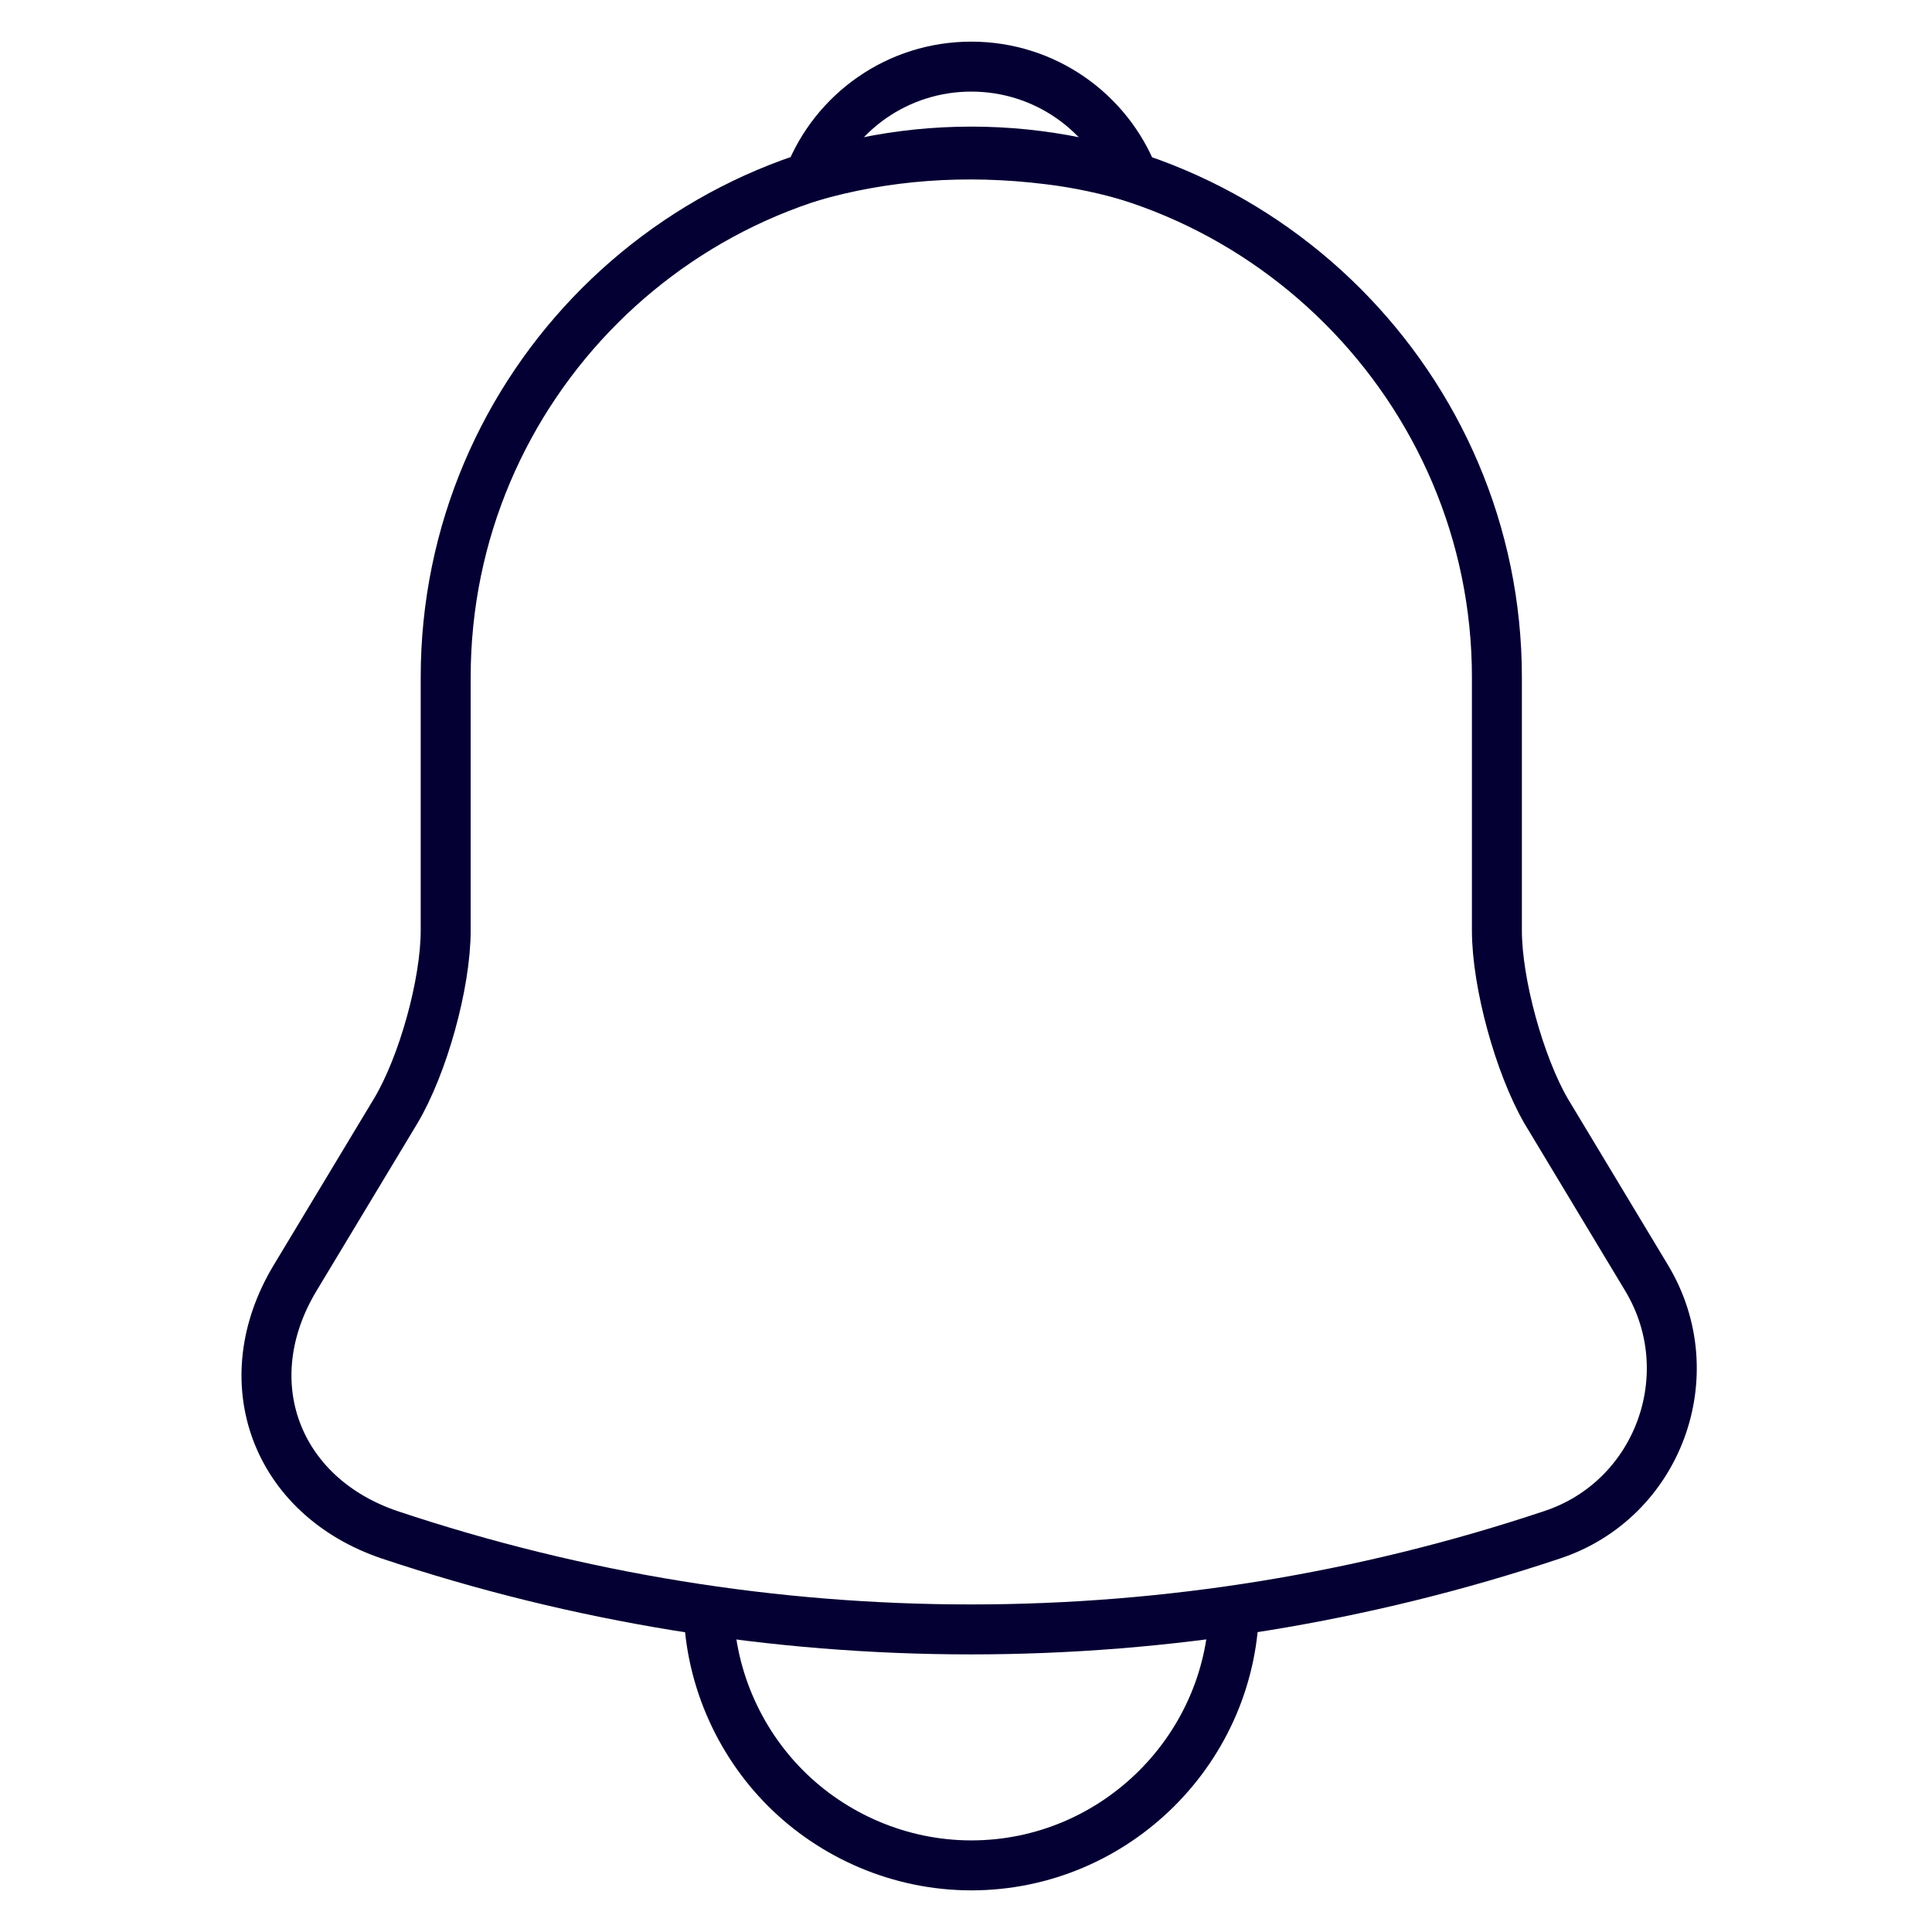 <svg width="58" height="58" viewBox="0 0 58 58" fill="none" xmlns="http://www.w3.org/2000/svg">
<path d="M29.16 4.551C20.455 4.551 13.38 11.625 13.38 20.33V27.93C13.38 29.534 12.697 31.98 11.882 33.347L8.857 38.37C6.99 41.474 8.279 44.919 11.697 46.076C23.032 49.863 35.261 49.863 46.595 46.076C49.777 45.024 51.171 41.263 49.435 38.37L46.411 33.347C45.622 31.98 44.938 29.534 44.938 27.93V20.33C44.938 11.651 37.838 4.551 29.16 4.551Z" stroke="#050033" stroke-width="1.5" stroke-miterlimit="10" stroke-linecap="round"/>
<path d="M34.024 5.314C33.209 5.077 32.367 4.893 31.5 4.788C28.975 4.472 26.556 4.656 24.294 5.314C25.057 3.368 26.95 2 29.159 2C31.368 2 33.262 3.368 34.024 5.314Z" stroke="#050033" stroke-width="1.5" stroke-miterlimit="10" stroke-linecap="round" stroke-linejoin="round"/>
<path d="M37.05 48.11C37.05 52.45 33.499 56 29.16 56C27.003 56 25.005 55.106 23.585 53.686C22.165 52.266 21.27 50.267 21.27 48.11" stroke="#050033" stroke-width="1.5" stroke-miterlimit="10"/>
</svg>
